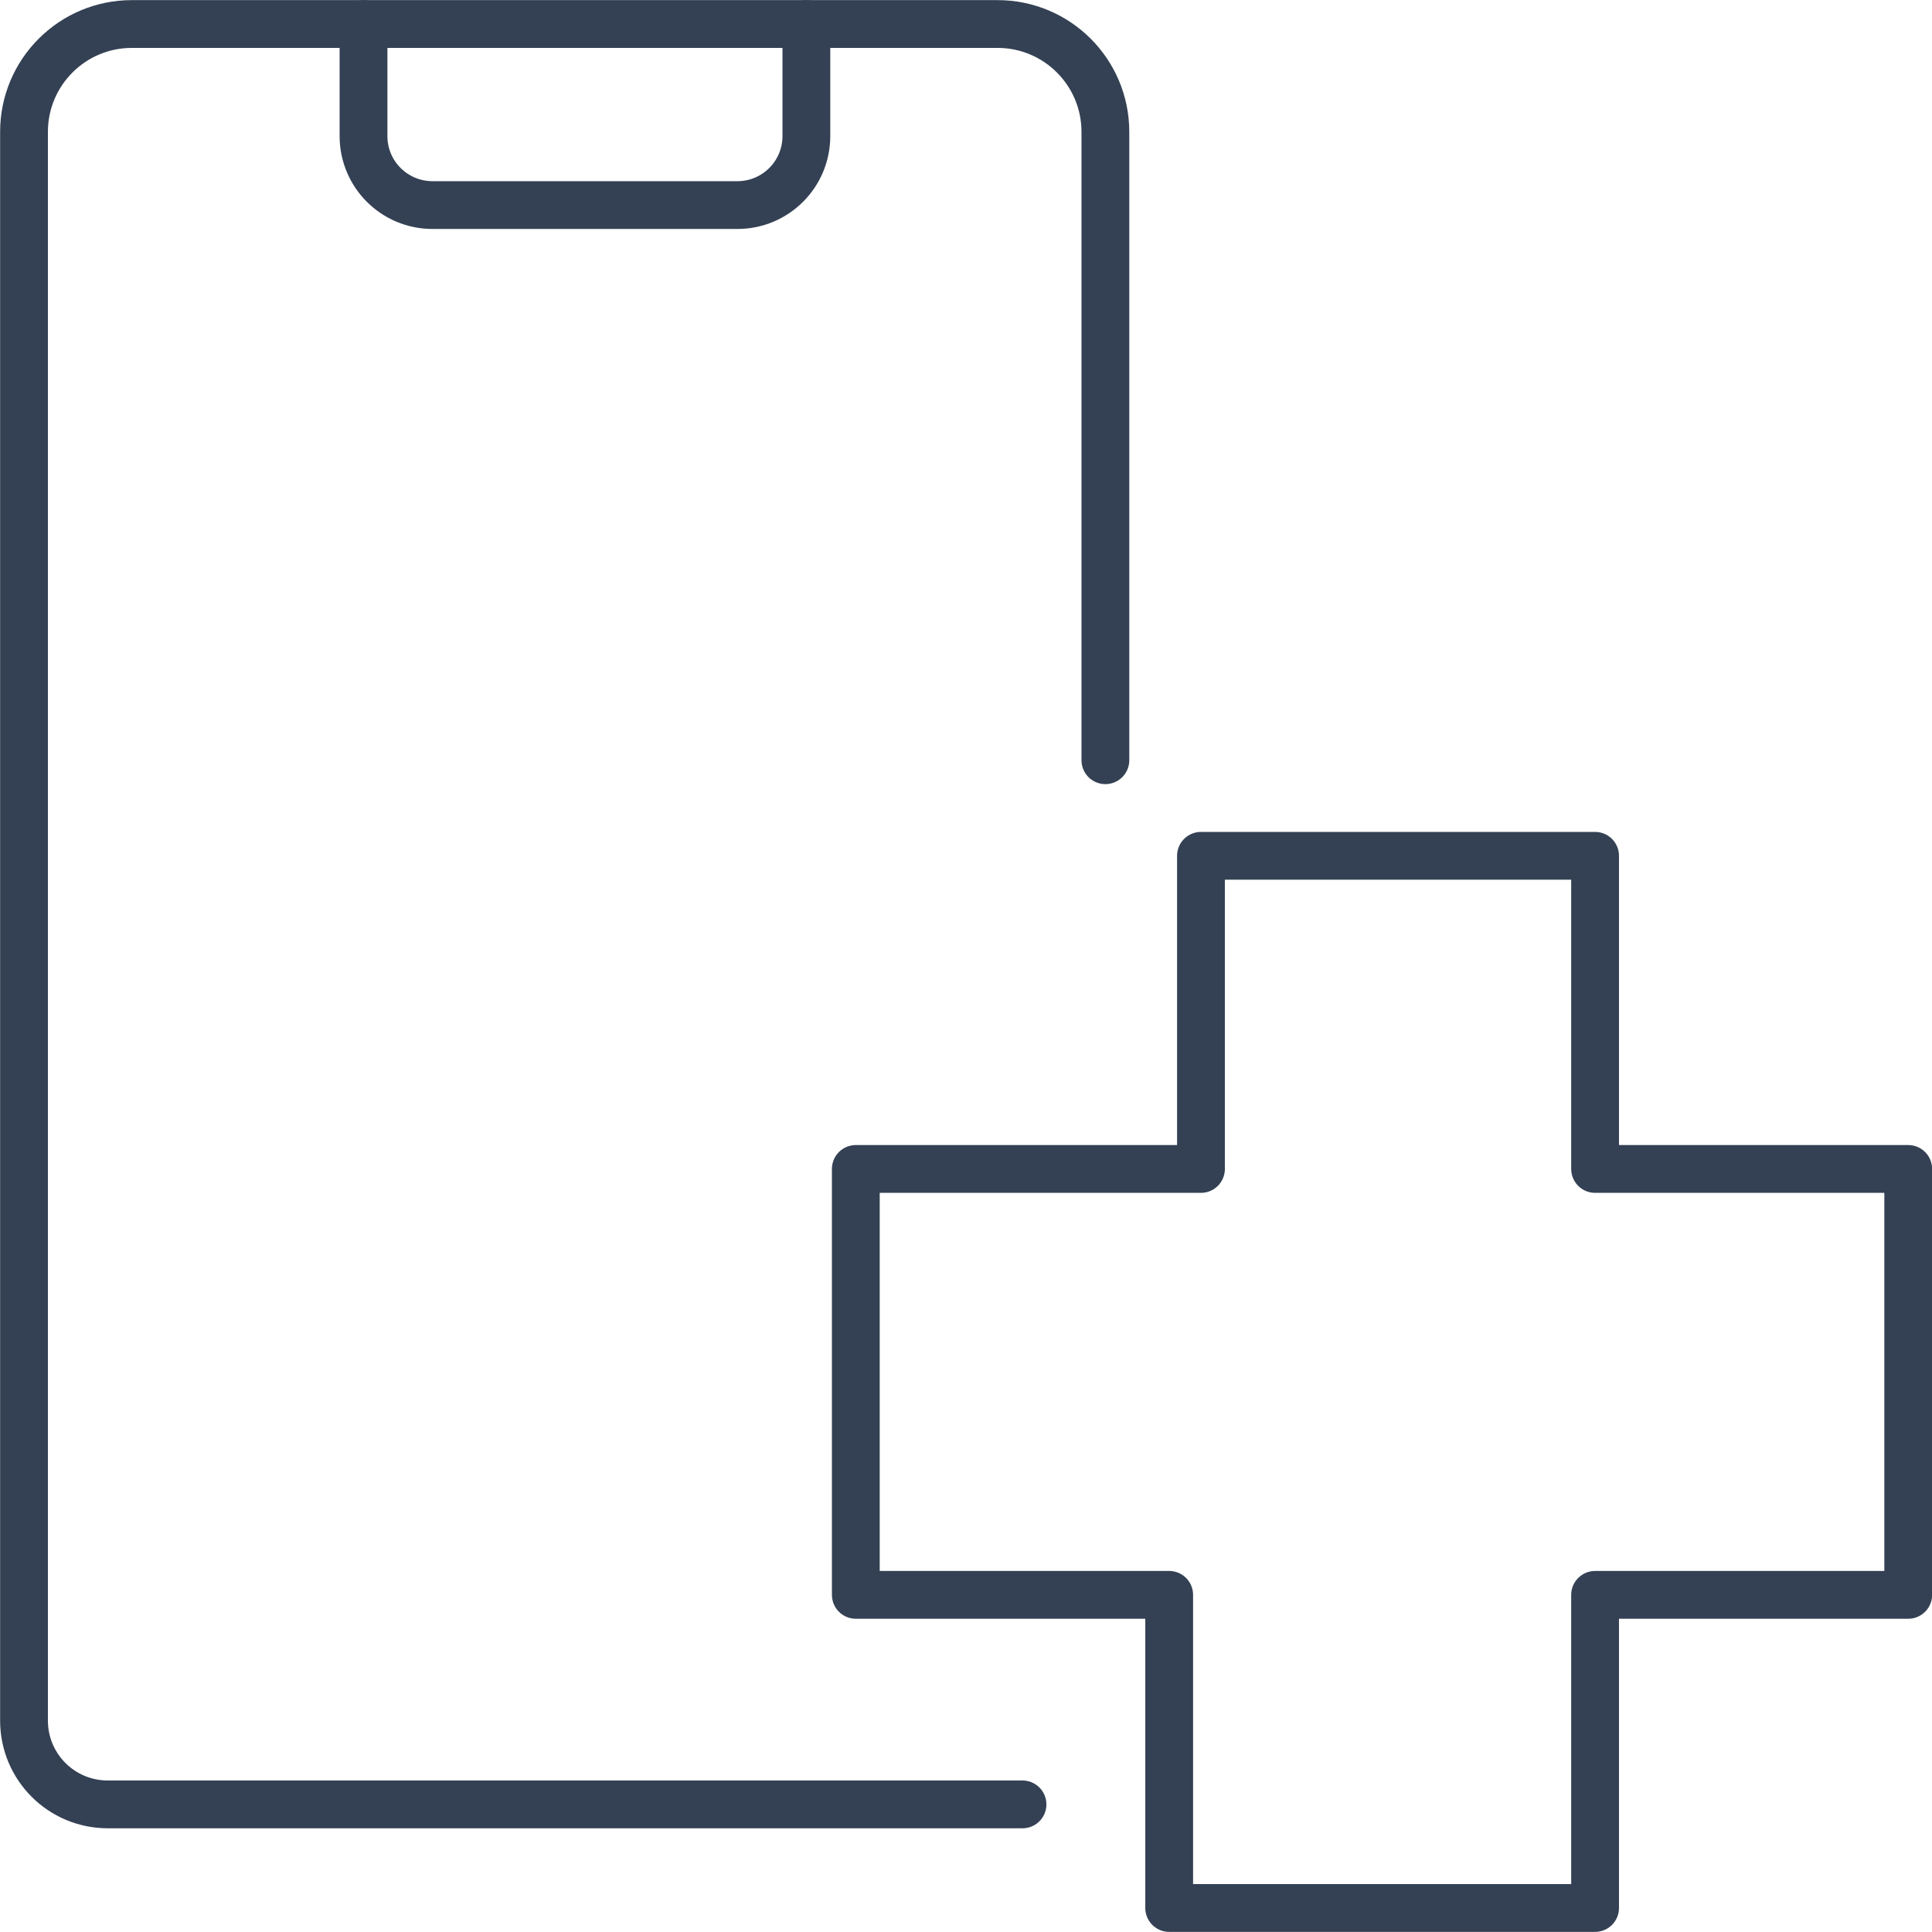 <?xml version="1.0" encoding="UTF-8"?>
<svg id="Layer_2" xmlns="http://www.w3.org/2000/svg" viewBox="0 0 82.06 82.06">
  <defs>
    <style>
      .cls-1 {
        fill: none;
        stroke: #344154;
        stroke-linecap: round;
        stroke-linejoin: round;
        stroke-width: 2.03px;
      }
    </style>
  </defs>
  <g id="Layer_1-2" data-name="Layer_1">
    <polygon class="cls-1" points="51.01 36.35 67.75 36.35 67.75 49.65 81.05 49.65 81.05 67.74 67.75 67.74 67.75 81.04 49.66 81.04 49.66 67.74 36.35 67.74 36.35 49.65 51.01 49.65 51.01 36.35"/>
    <path class="cls-1" d="M46.95,32.29V5.6c0-2.53-2.05-4.58-4.58-4.58H5.6C3.07,1.02,1.02,3.07,1.02,5.6v67.48c0,1.97,1.59,3.56,3.56,3.56h38.85"/>
    <path class="cls-1" d="M34.25,1.02v4.76c0,1.62-1.31,2.93-2.93,2.93h-12.95c-1.62,0-2.93-1.31-2.93-2.93V1.02"/>
  </g>
</svg>